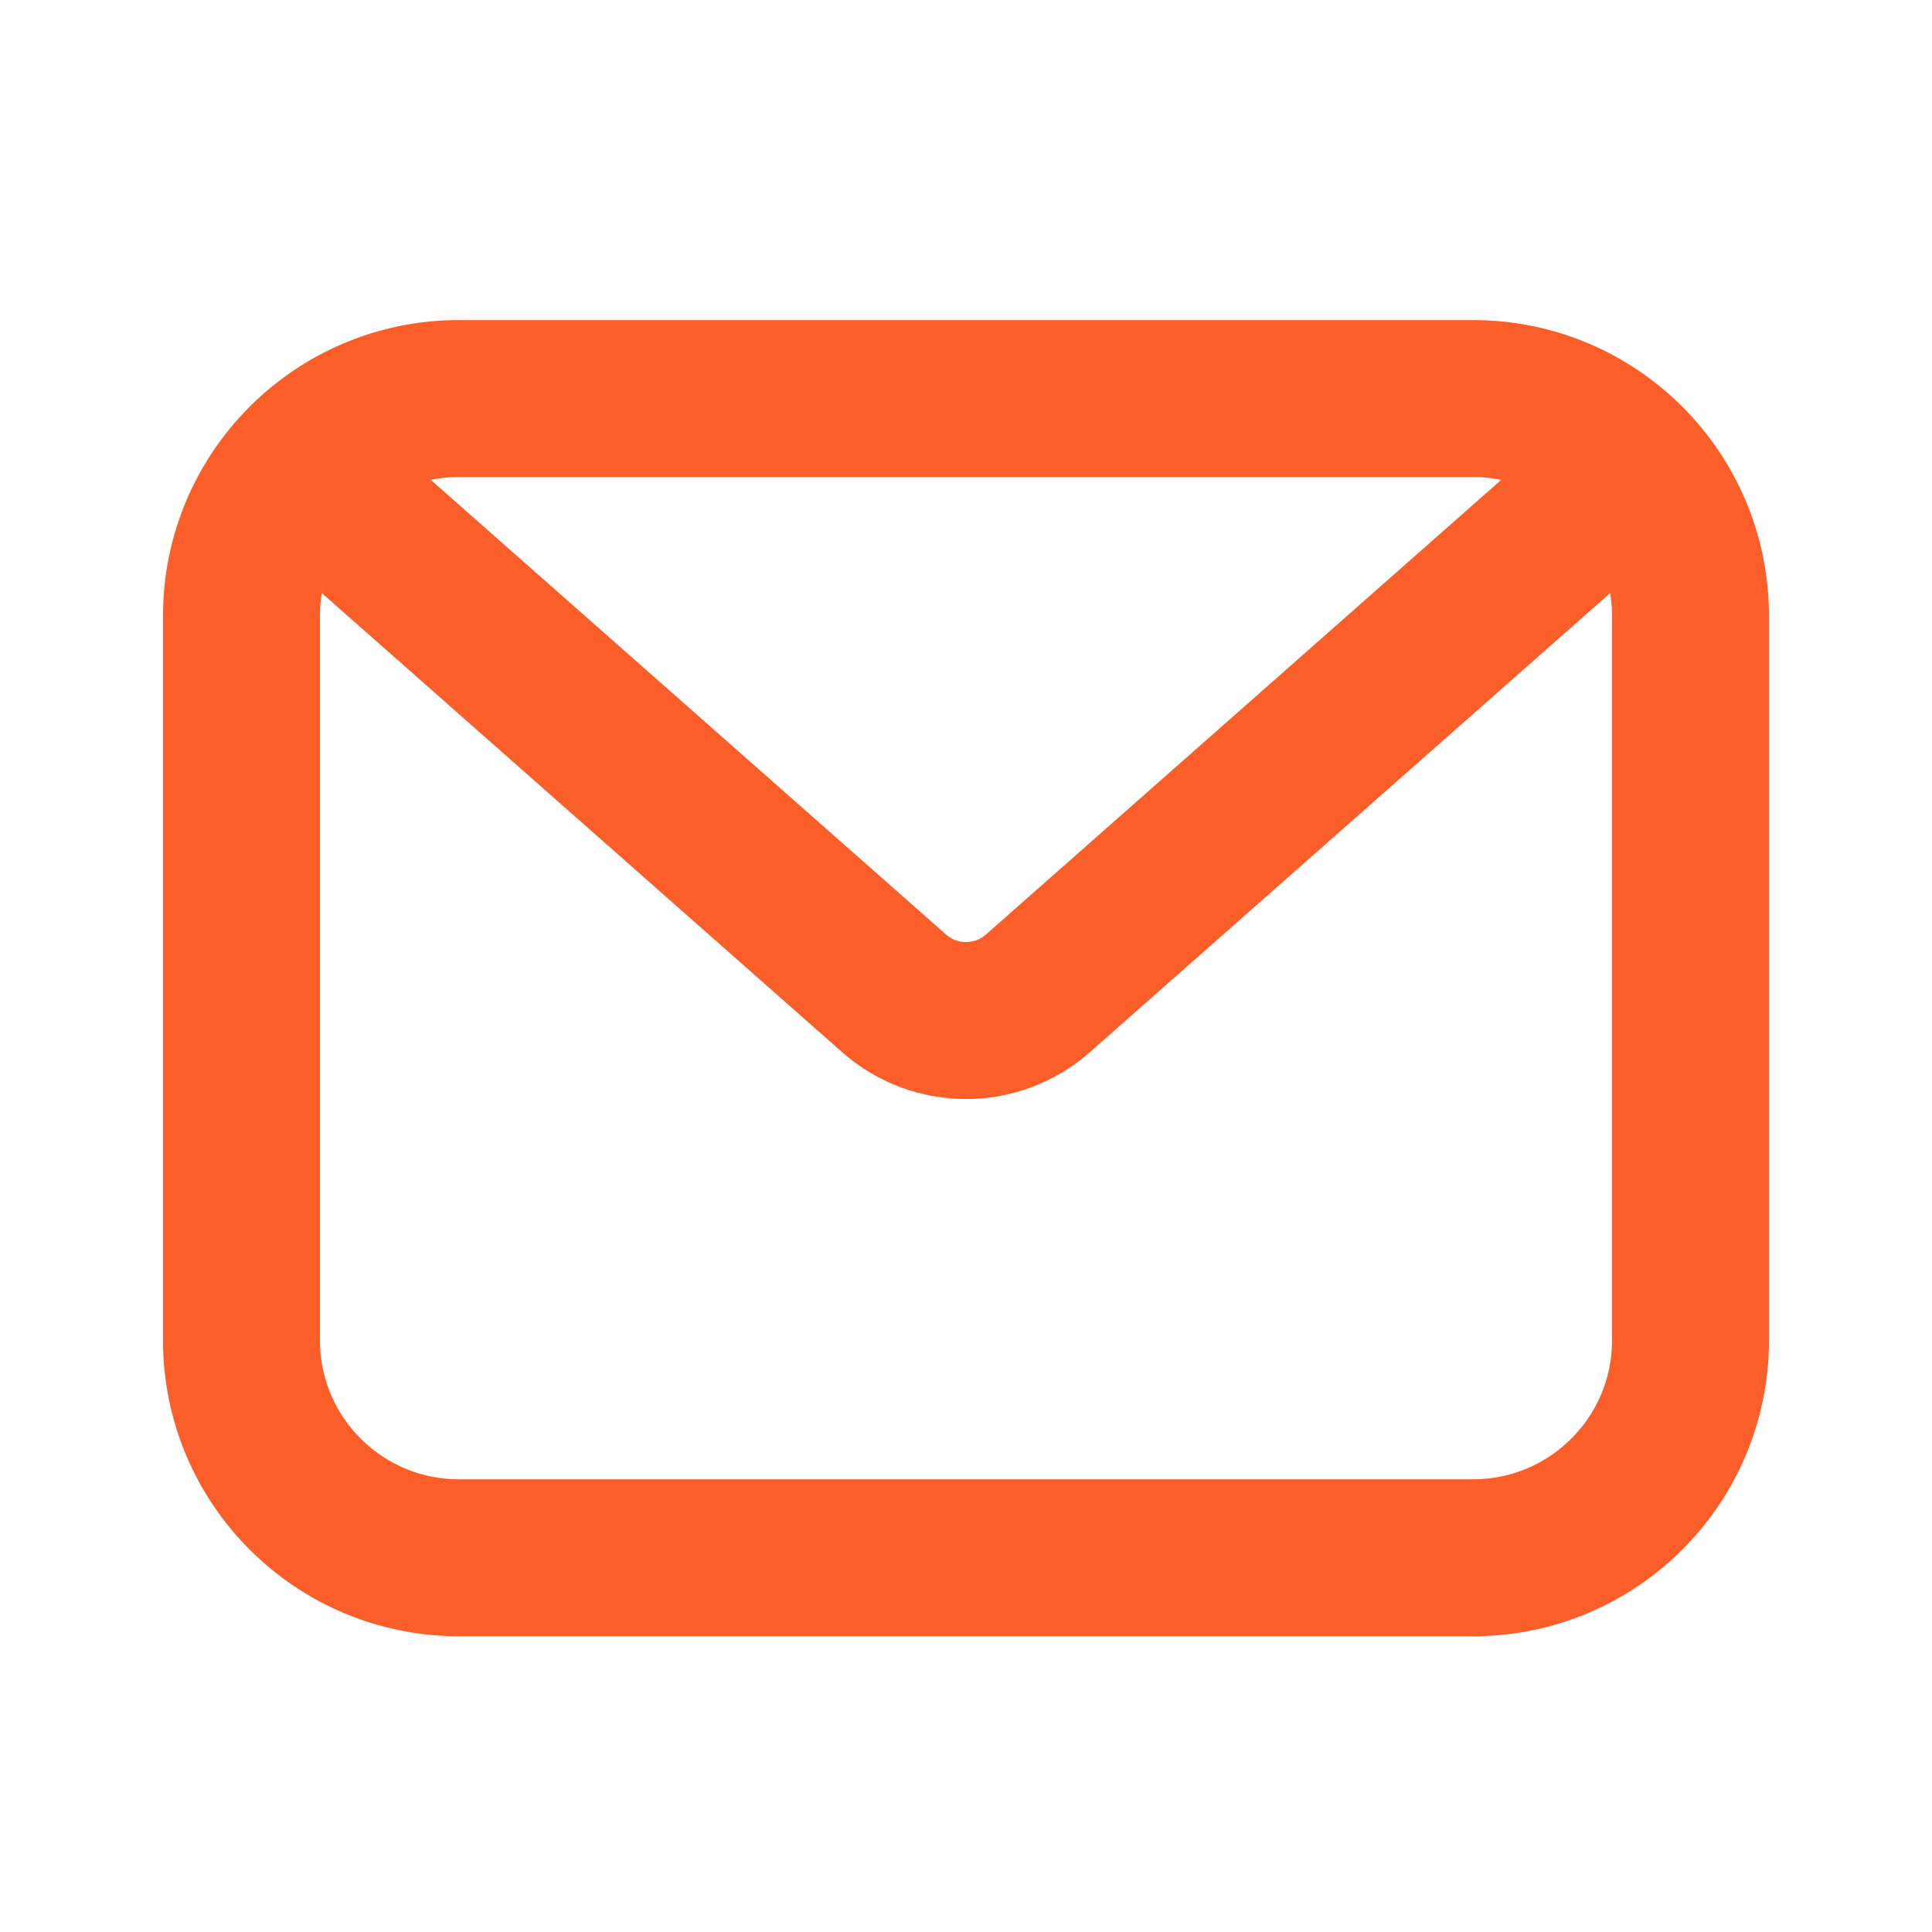 <svg width="24" height="24" viewBox="0 0 24 24" fill="none" xmlns="http://www.w3.org/2000/svg">
<path d="M4.35 6.378L11.107 12.34C11.617 12.79 12.383 12.79 12.893 12.34L19.65 6.378M5.7 19.351H18.3C19.791 19.351 21 18.142 21 16.651V7.651C21 6.16 19.791 4.951 18.3 4.951H5.7C4.209 4.951 3 6.16 3 7.651V16.651C3 18.142 4.209 19.351 5.7 19.351Z" stroke="#FB5E29" stroke-width="1.95" stroke-linecap="round" stroke-linejoin="round"/>
</svg>
